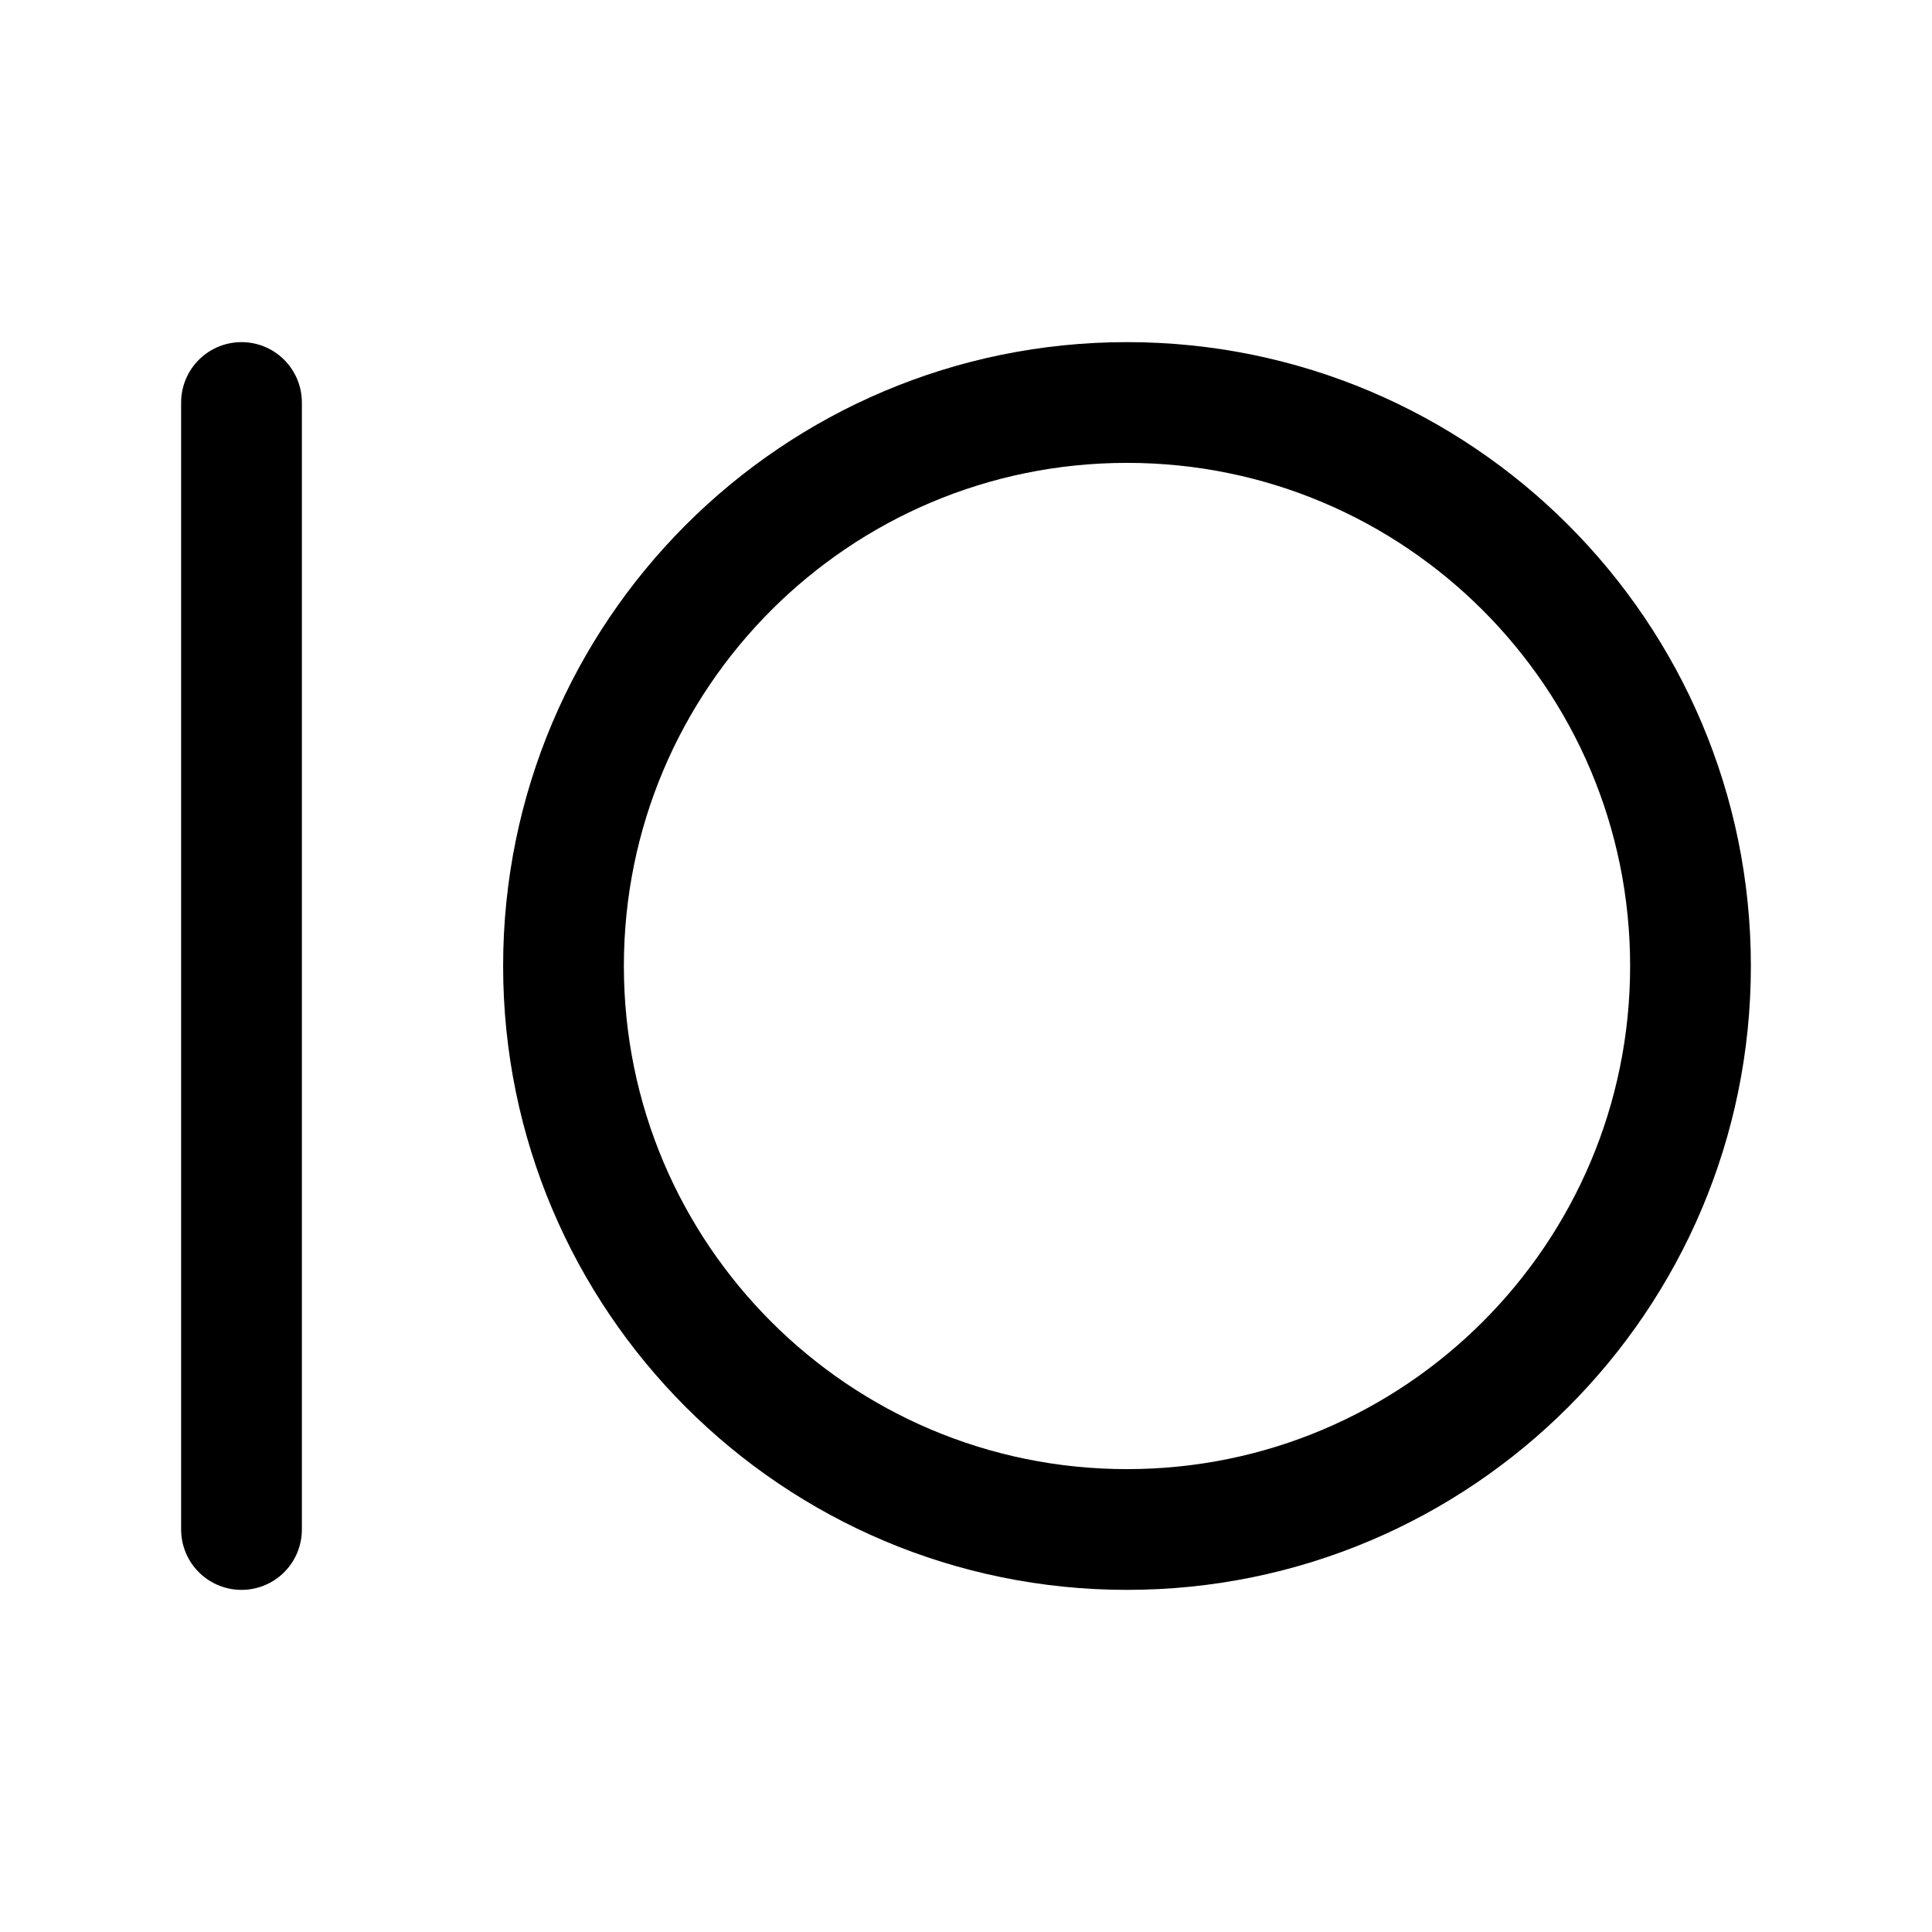 <svg width="24" height="24" viewBox="0 0 24 24" stroke-width="1.5" fill="none" xmlns="http://www.w3.org/2000/svg">
<path d="M14 19C17.866 19 21 15.866 21 12C21 8.134 17.866 5 14 5C10.134 5 7 8.134 7 12C7 15.866 10.134 19 14 19Z" stroke="currentColor" stroke-miterlimit="1.5" stroke-linecap="round" stroke-linejoin="round"/>
<path d="M3 19L3 5" stroke="currentColor" stroke-linecap="round" stroke-linejoin="round"/>
</svg>
